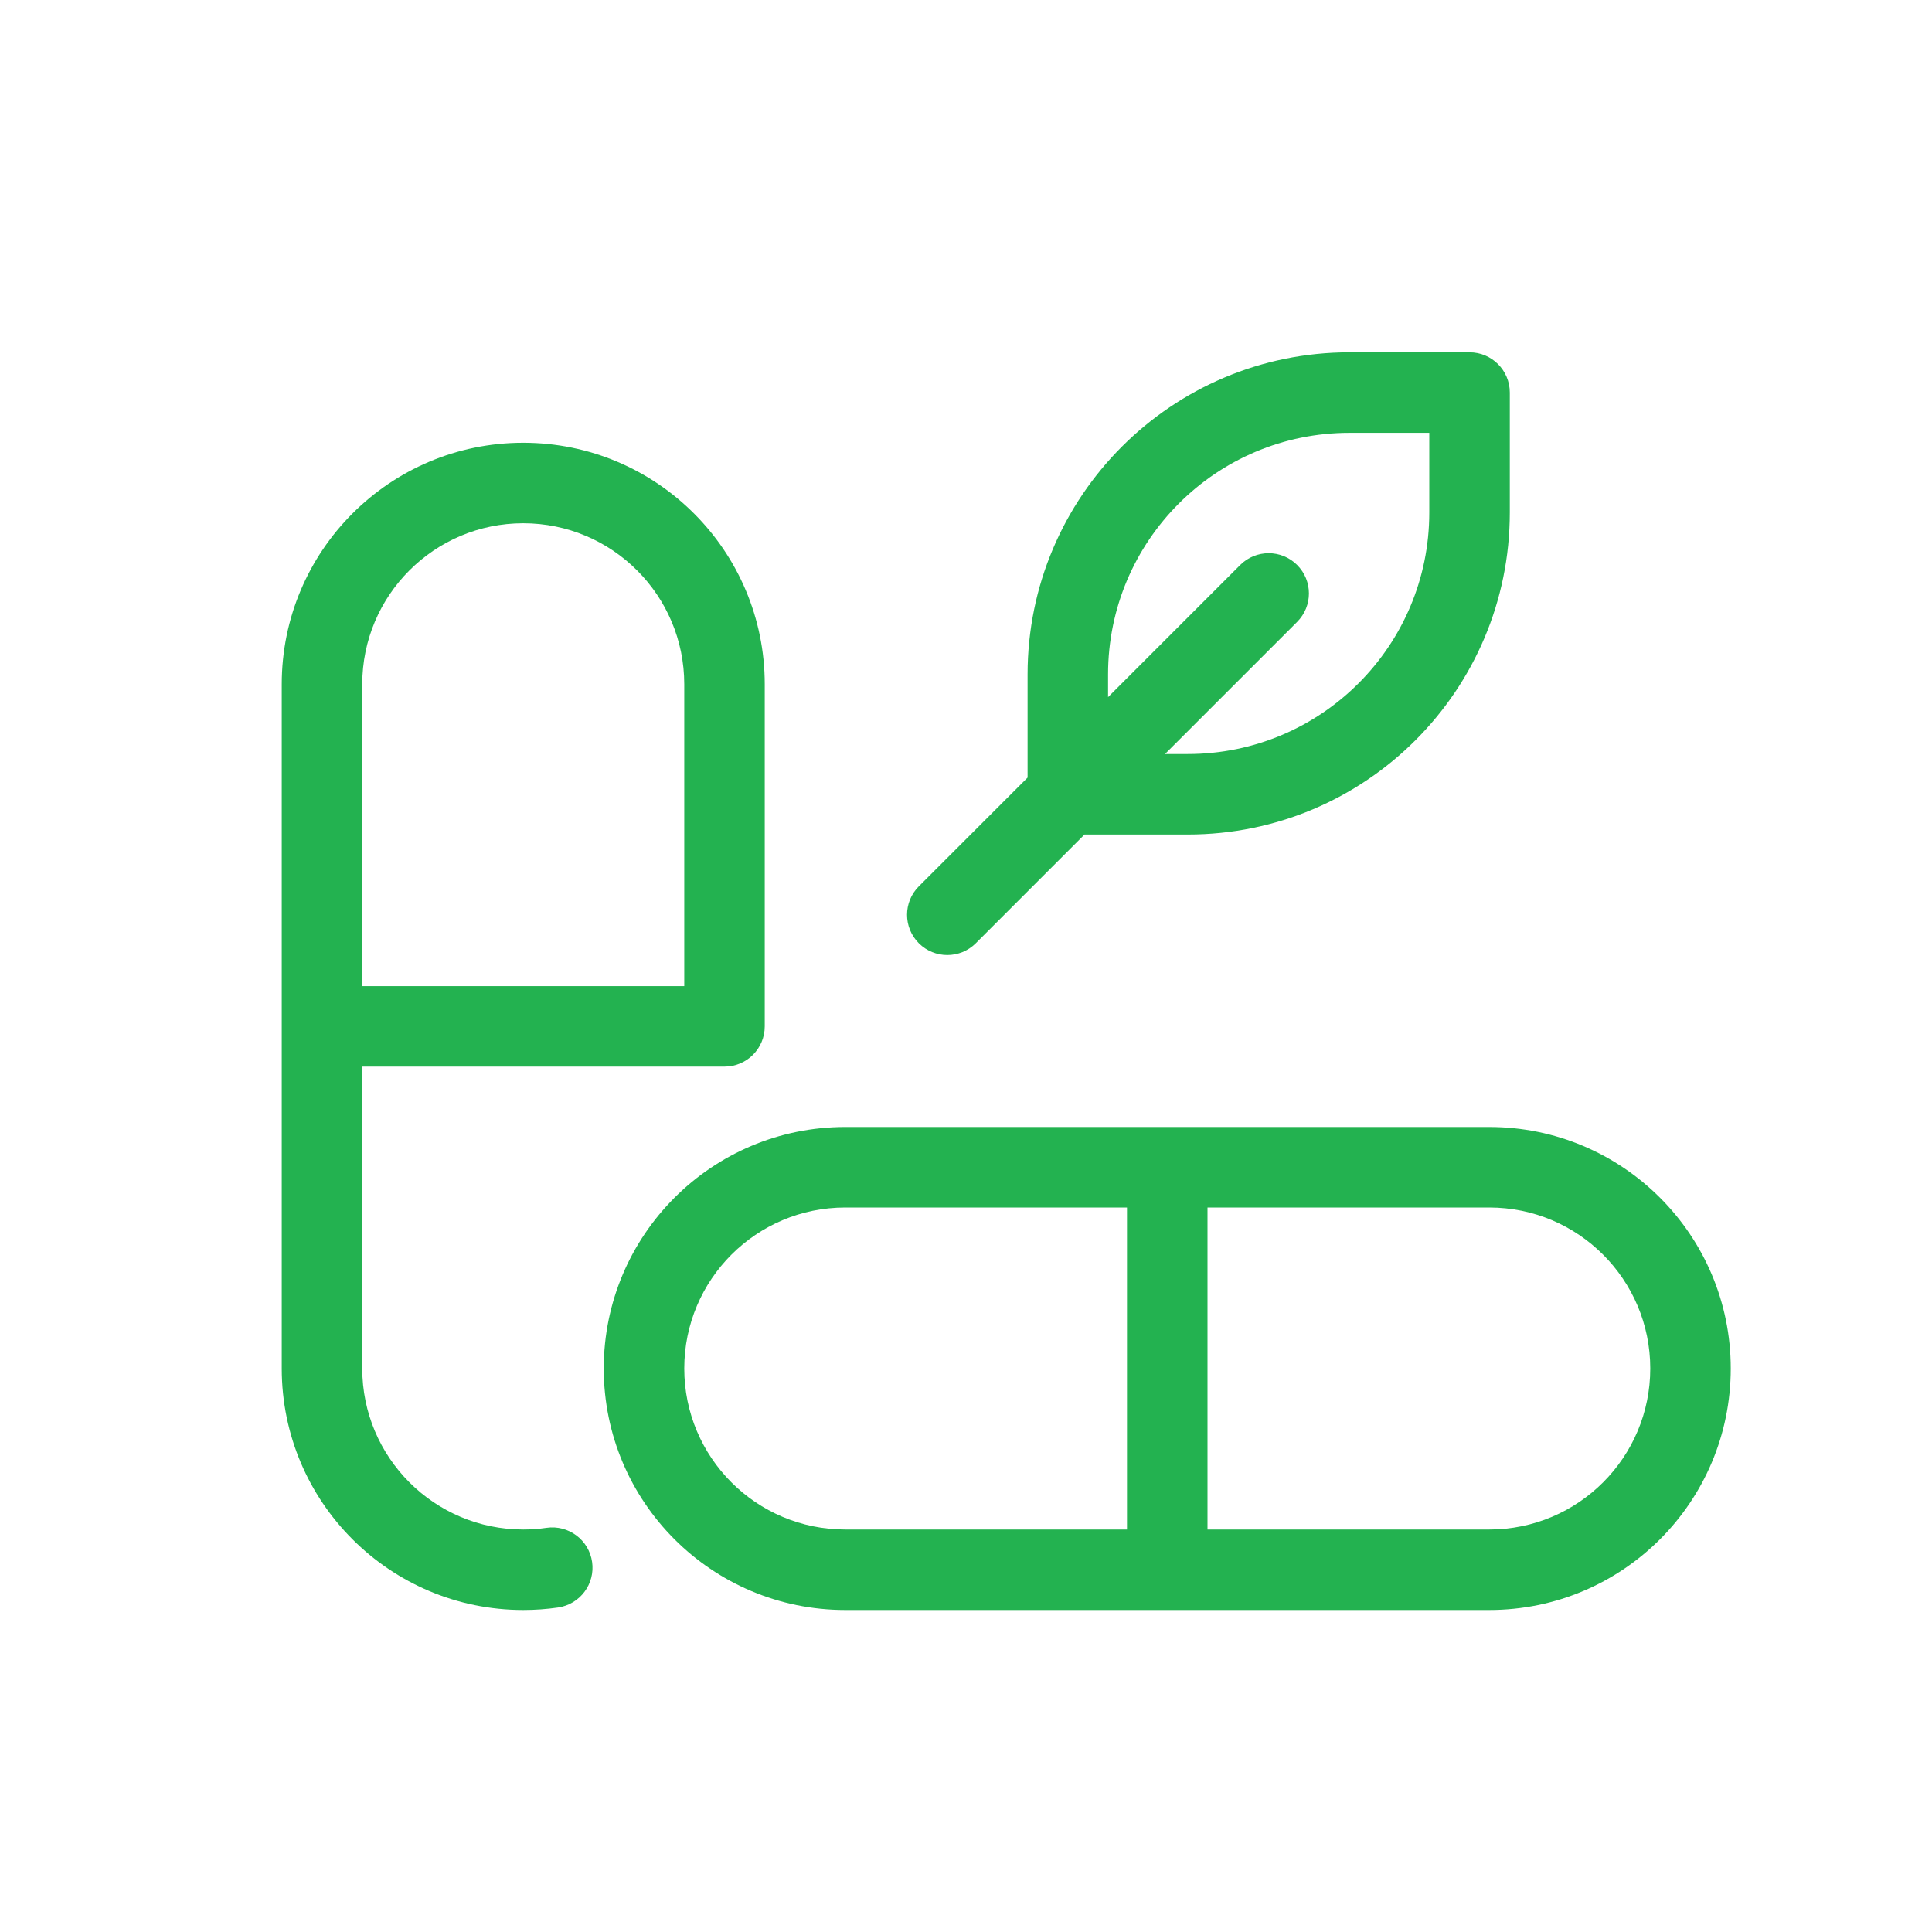 <svg width="64" height="64" viewBox="0 0 64 64" fill="none" xmlns="http://www.w3.org/2000/svg">
<path fill-rule="evenodd" clip-rule="evenodd" d="M48.68 11.671C49.417 11.671 50.014 12.268 50.014 13.004V16.978C50.014 22.869 45.238 27.645 39.347 27.645H35.925L32.324 31.247C31.803 31.767 30.959 31.767 30.438 31.247C29.917 30.726 29.917 29.882 30.438 29.361L34.04 25.759L34.04 22.338C34.04 16.447 38.815 11.671 44.706 11.671H48.68ZM38.592 24.978L42.969 20.601C43.49 20.08 43.49 19.236 42.969 18.715C42.449 18.195 41.605 18.195 41.084 18.715L36.706 23.093V22.338C36.706 17.919 40.288 14.338 44.706 14.338H47.347V16.978C47.347 21.397 43.765 24.978 39.347 24.978H38.592Z" fill="#23B250"/>
<path fill-rule="evenodd" clip-rule="evenodd" d="M9.333 22.667C9.333 18.248 12.915 14.667 17.333 14.667C21.752 14.667 25.333 18.248 25.333 22.667V34C25.333 34.736 24.736 35.333 24 35.333H12V45.333C12 48.279 14.388 50.667 17.333 50.667C17.596 50.667 17.853 50.648 18.104 50.611C18.833 50.506 19.509 51.012 19.614 51.74C19.72 52.469 19.214 53.145 18.485 53.251C18.109 53.305 17.724 53.333 17.333 53.333C12.915 53.333 9.333 49.752 9.333 45.333V22.667ZM22.667 32.667V22.667C22.667 19.721 20.279 17.333 17.333 17.333C14.388 17.333 12 19.721 12 22.667V32.667H22.667Z" fill="#23B250"/>
<path fill-rule="evenodd" clip-rule="evenodd" d="M57.333 45.333C57.333 40.915 53.752 37.333 49.333 37.333H28C23.582 37.333 20 40.915 20 45.333C20 49.752 23.582 53.333 28 53.333H49.333C53.752 53.333 57.333 49.752 57.333 45.333ZM49.333 40C52.279 40 54.667 42.388 54.667 45.333C54.667 48.279 52.279 50.667 49.333 50.667H40V40H49.333ZM28 40H37.333V50.667H28C25.055 50.667 22.667 48.279 22.667 45.333C22.667 42.388 25.055 40 28 40Z" fill="#23B250"/>
</svg>
